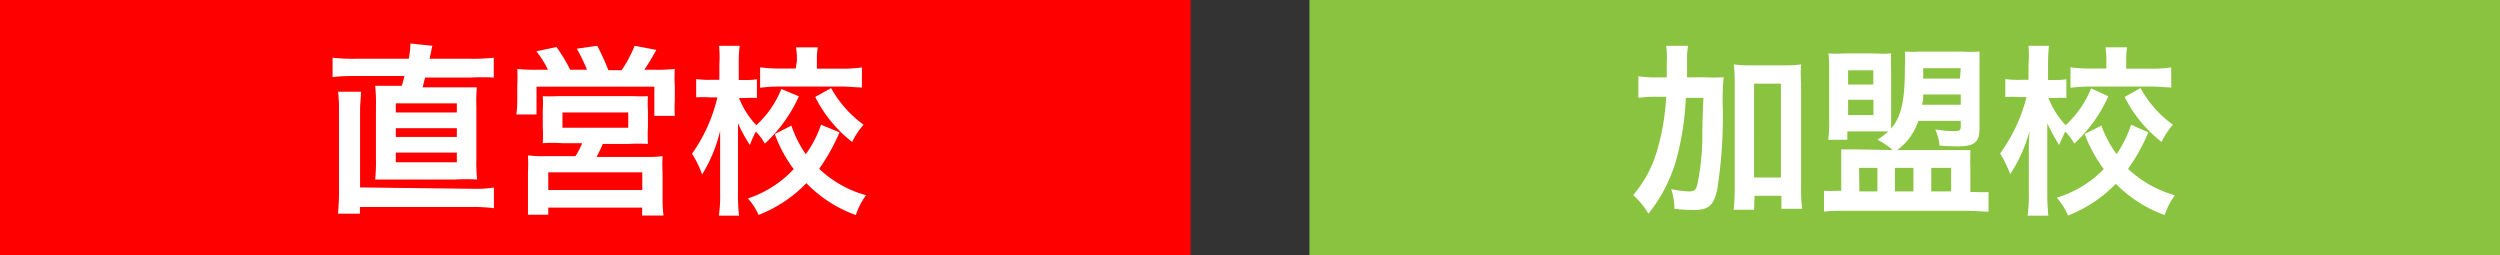 <svg xmlns="http://www.w3.org/2000/svg" width="163.79" height="16.73" viewBox="0 0 163.79 16.73"><rect x="0" y="0" width="163.79" height="16.73" fill="#333333" stroke="none"/><defs><style>.cls-1{fill:red;}.cls-2{fill:#fff;}.cls-3{fill:#89c33f;}</style></defs><g id="レイヤー_2" data-name="レイヤー 2"><g id="レイヤー_3" data-name="レイヤー 3"><rect class="cls-1" width="78" height="16.73"/><path class="cls-2" d="M26.78,3.85a6.07,6.07,0,0,0,.11-1L28.33,3a1.6,1.6,0,0,0-.08.38l-.11.47h2.71a11.82,11.82,0,0,0,1.5-.07v1.3a14.11,14.11,0,0,0-1.5,0h-3c-.06.23-.08.33-.16.64h2.12c.74,0,1.07,0,1.43,0A10.84,10.84,0,0,0,31.21,7v3.41a10.77,10.77,0,0,0,.05,1.35,12.86,12.86,0,0,0-1.43,0H26c-.76,0-1,0-1.42,0a11.18,11.18,0,0,0,.05-1.35V7a10.84,10.84,0,0,0-.05-1.38c.37,0,.7,0,1.44,0h.3c.06-.18.12-.42.18-.64H23.21a12.14,12.14,0,0,0-1.42.07V3.78a11.5,11.5,0,0,0,1.44.07Zm4.28,8.52a7.9,7.9,0,0,0,1.3-.08v1.35a10.69,10.69,0,0,0-1.42-.08H23.58V14H22.14a14.25,14.25,0,0,0,.07-1.65v-5a10.39,10.39,0,0,0-.06-1.34h1.5c0,.35-.06.77-.06,1.27v5Zm-5.13-5h4v-.6h-4Zm0,1.6h4V8.4h-4Zm0,1.66h4V10h-4Z"/><path class="cls-2" d="M35.9,4.57a6.24,6.24,0,0,0-.76-1.21l1.32-.28a11.58,11.58,0,0,1,.9,1.49h1.1a12.29,12.29,0,0,0-.67-1.38L39.13,3a16.41,16.41,0,0,1,.73,1.6h.87A8.81,8.81,0,0,0,41.58,3L43,3.27c-.21.38-.57,1-.79,1.3h.72a11,11,0,0,0,1.28-.05,8.14,8.14,0,0,0,0,1.07v1a9.1,9.1,0,0,0,0,1H42.87V5.68H35.15V7.5H33.83a7.19,7.19,0,0,0,.06-.94V5.61a9.72,9.72,0,0,0,0-1.09,11.77,11.77,0,0,0,1.27.05Zm.92,4.81a10.1,10.1,0,0,0-1.26,0,10.1,10.1,0,0,0,0-1.08V7.21a7.15,7.15,0,0,0,0-.91,7.89,7.89,0,0,0,.91,0h5.11a7.38,7.38,0,0,0,.87,0,7.12,7.12,0,0,0,0,.94V8.35a9.23,9.23,0,0,0,0,1.08,11.13,11.13,0,0,0-1.26,0h-1.7a7.36,7.36,0,0,1-.41.85h3.19a8.13,8.13,0,0,0,1.14-.05,10.28,10.28,0,0,0,0,1.15v1.56a9.15,9.15,0,0,0,.06,1.18H42.07V13.6H35.92v.47H34.59c0-.41,0-.78,0-1.19V11.32a11,11,0,0,0,0-1.14,8.17,8.17,0,0,0,1.11.05h2a4.92,4.92,0,0,0,.44-.85Zm-.9,3.07h6.16V11.29H35.92Zm.93-4.08h4.31v-1H36.85Z"/><path class="cls-2" d="M52.34,6.31a9.53,9.53,0,0,1-2.23,3.1,3.7,3.7,0,0,0-.59-.79,7.59,7.59,0,0,0-.39.88,10.15,10.15,0,0,1-.78-1.42c0,.22,0,.22,0,.88,0,0,0,.66,0,.79v2.9a11.68,11.68,0,0,0,.07,1.48H47.1a9.67,9.67,0,0,0,.08-1.48V10.19l0-.61s0-.33,0-1A9.78,9.78,0,0,1,46,11.43a6.9,6.9,0,0,0-.66-1.36A10.54,10.54,0,0,0,47,6.38h-.47a6.37,6.37,0,0,0-.92,0V5.18a6,6,0,0,0,.92.05h.6v-1A7.73,7.73,0,0,0,47.11,3h1.35a9.45,9.45,0,0,0-.06,1.24v1h.48a3.63,3.63,0,0,0,.71-.05V6.42a5.32,5.32,0,0,0-.69,0h-.48a5.45,5.45,0,0,0,1.13,1.78,6.42,6.42,0,0,0,1.64-2.37ZM55,8.67a12.65,12.65,0,0,1-1.33,2.39,7.22,7.22,0,0,0,3.07,1.73,4.69,4.69,0,0,0-.67,1.3A8.55,8.55,0,0,1,52.83,12a8.75,8.75,0,0,1-3.13,2.08A4.17,4.17,0,0,0,49,13,7.11,7.11,0,0,0,52,11.08a9,9,0,0,1-1.24-2.3l1.09-.55a7.45,7.45,0,0,0,.94,1.87,7.07,7.07,0,0,0,1-1.93ZM52.21,4a4.65,4.65,0,0,0-.06-.9h1.43a4.32,4.32,0,0,0-.06.88v.52h1.63a9.4,9.4,0,0,0,1.32-.08V5.73c-.4,0-.81-.06-1.33-.06h-4a10,10,0,0,0-1.34.08V4.41a9.35,9.35,0,0,0,1.33.08h1Zm2.24,1.77a7.35,7.35,0,0,0,2.13,2.4,4.79,4.79,0,0,0-.75,1.13,8.56,8.56,0,0,1-2.42-2.95Z"/><rect class="cls-3" x="85.79" width="78" height="16.73"/><path class="cls-2" d="M111.59,5.06a11.93,11.93,0,0,0,1.34,0,14.47,14.47,0,0,0-.06,2,30.42,30.42,0,0,1-.36,5.33c-.22,1.06-.56,1.37-1.55,1.37a11.37,11.37,0,0,1-1.26-.08,4.2,4.2,0,0,0-.21-1.29,6.9,6.9,0,0,0,1.17.15c.34,0,.45-.08.55-.48a16.49,16.49,0,0,0,.32-2.84c0-1.06,0-1.06.07-2.81h-1.15a18.74,18.74,0,0,1-.61,4A10.15,10.15,0,0,1,108,14a5.3,5.3,0,0,0-1-1.22,7.82,7.82,0,0,0,1.59-3,15.19,15.19,0,0,0,.57-3.44h-.6a8.27,8.27,0,0,0-1.22.07V5a8.7,8.7,0,0,0,1.32.07h.54c0-.35,0-.37,0-1A5.86,5.86,0,0,0,109.16,3h1.44a3.88,3.88,0,0,0-.07.79c0,.23,0,.23,0,1.28Zm3.33,8.68h-1.34a10.62,10.62,0,0,0,.07-1.37V5.48a9.23,9.23,0,0,0-.06-1.26,6.93,6.93,0,0,0,1.08.06H117A6.71,6.71,0,0,0,118,4.22,9.23,9.23,0,0,0,118,5.48v6.87a9.67,9.67,0,0,0,.07,1.33h-1.36v-.85h-1.76Zm0-2.11h1.76V5.48h-1.76Z"/><path class="cls-2" d="M124,9.83a5,5,0,0,0-1-.68,3.92,3.92,0,0,0,.71-.54h-2.68v.55h-1.25a10.19,10.19,0,0,0,.06-1.38V4.61a8.45,8.45,0,0,0-.05-1.11,8.68,8.68,0,0,0,1.09,0h1.93a7.94,7.94,0,0,0,1.09,0,10.43,10.43,0,0,0,0,1.08V7.34c0,.58,0,.77,0,1.09.67-.81.9-1.82.9-4a8.8,8.8,0,0,0,0-1.05,9,9,0,0,0,1,0h2.74a9.61,9.61,0,0,0,1.15,0c0,.31,0,.63,0,1.18V8.44c0,.87-.35,1.15-1.4,1.15-.32,0-.5,0-1.22-.05a3.13,3.13,0,0,0-.28-1.06,7.9,7.9,0,0,0,1.23.11c.36,0,.44-.05.44-.29V7.92h-2.78a3.86,3.86,0,0,1-1.38,1.91H128c.46,0,.73,0,1.09,0,0,.14,0,.14,0,.39a5.47,5.47,0,0,0,0,.67v1.69h.34a6.81,6.81,0,0,0,.85,0v1.29c-.34,0-.8-.06-1.37-.06h-8c-.56,0-1.06,0-1.41.06V12.5a6.65,6.65,0,0,0,.81,0h.32V10.93c0-.21,0-.59,0-1.14.36,0,.67,0,1.11,0Zm-2.92-2.29h1.66v-1h-1.66Zm0-2h1.65V4.61h-1.65Zm.74,7H123V11h-1.2Zm2.33,0h1.21V11h-1.21ZM126,6.19c0,.32,0,.39-.08.67h2.54V6.19Zm2.46-1.72H126v.68h2.41Zm-1.93,8.07h1.3V11h-1.3Z"/><path class="cls-2" d="M138.13,6.31a9.53,9.53,0,0,1-2.23,3.1,4.06,4.06,0,0,0-.59-.79,9.6,9.6,0,0,0-.4.88,12.75,12.75,0,0,1-.78-1.42c0,.22,0,.22,0,.88,0,0,0,.66,0,.79v2.9a13.92,13.92,0,0,0,.07,1.48h-1.36a9.67,9.67,0,0,0,.08-1.48V9.58s0-.33.05-1a9.78,9.78,0,0,1-1.27,2.83,8.24,8.24,0,0,0-.66-1.36,10.72,10.72,0,0,0,1.73-3.69h-.47a6.29,6.29,0,0,0-.92,0V5.18a5.89,5.89,0,0,0,.92.05h.6v-1A7.73,7.73,0,0,0,132.9,3h1.34a11.64,11.64,0,0,0-.06,1.24v1h.48a3.74,3.74,0,0,0,.72-.05V6.42a5.32,5.32,0,0,0-.69,0h-.48a5.42,5.42,0,0,0,1.12,1.78A6.55,6.55,0,0,0,137,5.79Zm2.62,2.36a11.63,11.63,0,0,1-1.33,2.39,7.35,7.35,0,0,0,3.07,1.73,4.69,4.69,0,0,0-.67,1.3,8.58,8.58,0,0,1-3.2-2.05,8.84,8.84,0,0,1-3.13,2.08,4.41,4.41,0,0,0-.74-1.17,7.17,7.17,0,0,0,3.08-1.87,9.38,9.38,0,0,1-1.25-2.3l1.09-.55a7.82,7.82,0,0,0,1,1.87,7.37,7.37,0,0,0,.95-1.93ZM138,4a5.62,5.62,0,0,0-.06-.9h1.42a5.18,5.18,0,0,0-.06.88v.52h1.64a9.24,9.24,0,0,0,1.31-.08V5.73c-.39,0-.8-.06-1.33-.06H137a10.31,10.31,0,0,0-1.35.08V4.41a9.45,9.45,0,0,0,1.33.08H138Zm2.24,1.77a7.21,7.21,0,0,0,2.12,2.4,4.8,4.8,0,0,0-.74,1.13,8.56,8.56,0,0,1-2.42-2.95Z"/></g></g></svg>